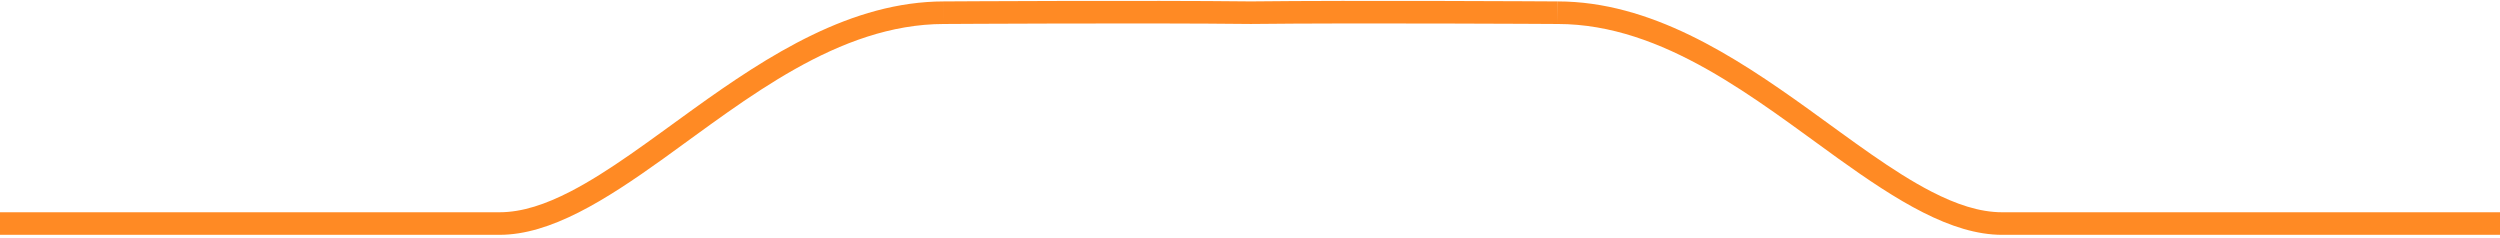 <?xml version="1.0" encoding="UTF-8" standalone="no"?>
<!DOCTYPE svg PUBLIC "-//W3C//DTD SVG 1.1//EN" "http://www.w3.org/Graphics/SVG/1.1/DTD/svg11.dtd">
<svg width="100%" height="100%" viewBox="0 0 1440 137" version="1.1" xmlns="http://www.w3.org/2000/svg" xmlns:xlink="http://www.w3.org/1999/xlink" xml:space="preserve" xmlns:serif="http://www.serif.com/" style="fill-rule:evenodd;clip-rule:evenodd;stroke-linejoin:round;stroke-miterlimit:2;">
    <g id="Artboard1" transform="matrix(1,0,0,0.825,0,0)">
        <rect x="0" y="0" width="1440" height="166" style="fill:none;"/>
        <clipPath id="_clip1">
            <rect x="0" y="0" width="1440" height="166"/>
        </clipPath>
        <g clip-path="url(#_clip1)">
            <g transform="matrix(1,0,0,1.212,0,-18.175)">
                <path d="M543.726,28.814C482.745,28.892 429.826,72.132 382.166,106.334C348.414,130.555 317.034,150.268 287.722,150.268L-48,150.268L-48,137.268L287.722,137.268C300.875,137.268 314.405,132.614 328.471,125.37C350.839,113.851 374.374,95.818 399.415,77.811C442.711,46.678 490.437,15.879 543.718,15.814L543.726,28.814ZM897.274,28.814L897.282,15.814C950.564,15.879 998.291,46.679 1041.59,77.813C1066.63,95.82 1090.16,113.854 1112.53,125.374C1126.6,132.618 1140.13,137.272 1153.28,137.272L1489,137.272L1489,150.272L1153.28,150.272C1123.97,150.272 1092.59,130.558 1058.84,106.336C1011.17,72.132 958.252,28.888 897.301,28.814L897.274,28.814ZM897.202,28.814L897.213,15.814L897.274,28.814L897.202,28.814ZM543.726,28.814L543.726,15.814L543.926,15.814C547.314,15.794 660.569,15.122 720.5,15.808C780.43,15.122 893.686,15.794 897.075,15.814L897.202,15.814L897.202,28.814L896.995,28.814C893.617,28.793 780.884,28.125 720.954,28.803L720.954,28.814C720.803,28.812 720.652,28.81 720.5,28.809C720.348,28.81 720.197,28.812 720.046,28.814L720.046,28.803C660.115,28.125 547.383,28.793 544.007,28.814L543.734,28.814C543.731,28.814 543.729,28.814 543.726,28.814Z" style="fill:rgb(255,138,36);"/>
            </g>
        </g>
    </g>
</svg>
